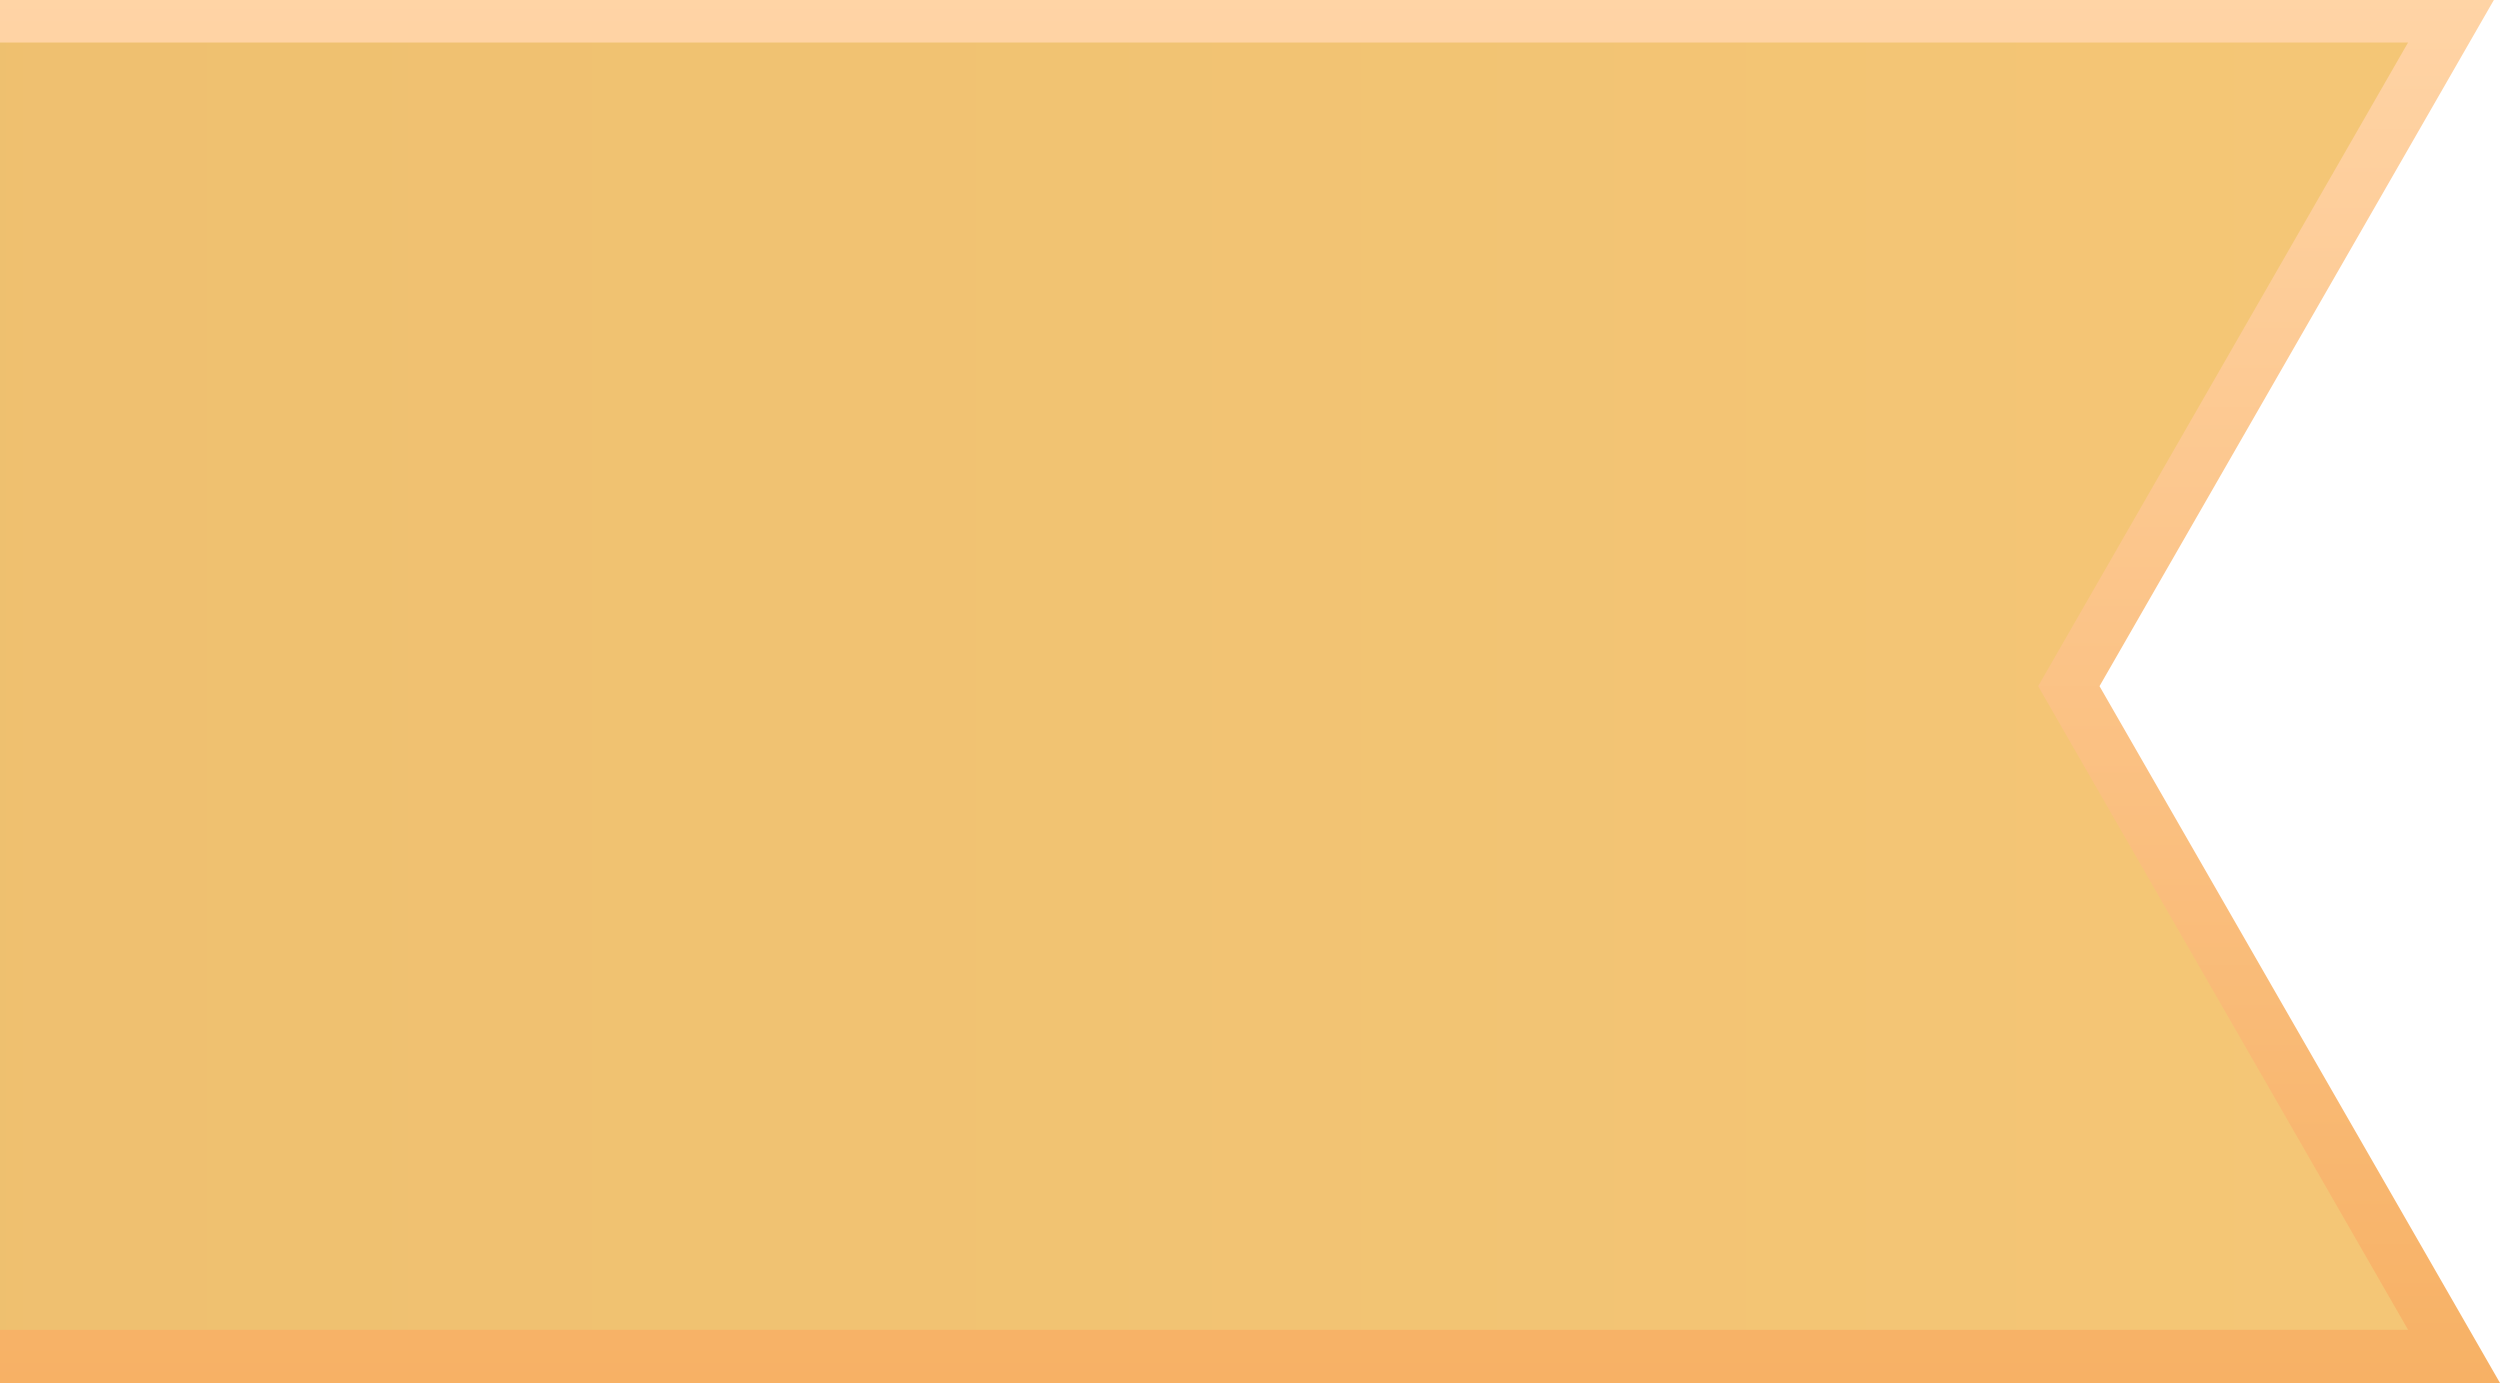 <svg xmlns="http://www.w3.org/2000/svg" width="47" height="26" viewBox="0 0 47 26" fill="none"><g clip-path="url(#clip0_13611_2)"><path d="M-0.5 0.299V25.5H46.136L39.037 13.149L38.894 12.9L39.037 12.651L46.136 0.299H-0.5Z" fill="url(#paint0_linear_13611_2)" stroke="url(#paint1_linear_13611_2)"></path></g><defs><linearGradient id="paint0_linear_13611_2" x1="-79.24" y1="12.9" x2="87.031" y2="12.9" gradientUnits="userSpaceOnUse"><stop stop-color="#E4B564"></stop><stop offset="1" stop-color="#FACC7C"></stop></linearGradient><linearGradient id="paint1_linear_13611_2" x1="33.947" y1="26" x2="33.947" y2="-0.201" gradientUnits="userSpaceOnUse"><stop stop-color="#F7B165"></stop><stop offset="1" stop-color="#FFD4A6"></stop></linearGradient><clipPath id="clip0_13611_2"><rect width="47" height="26" fill="white"></rect></clipPath></defs></svg>